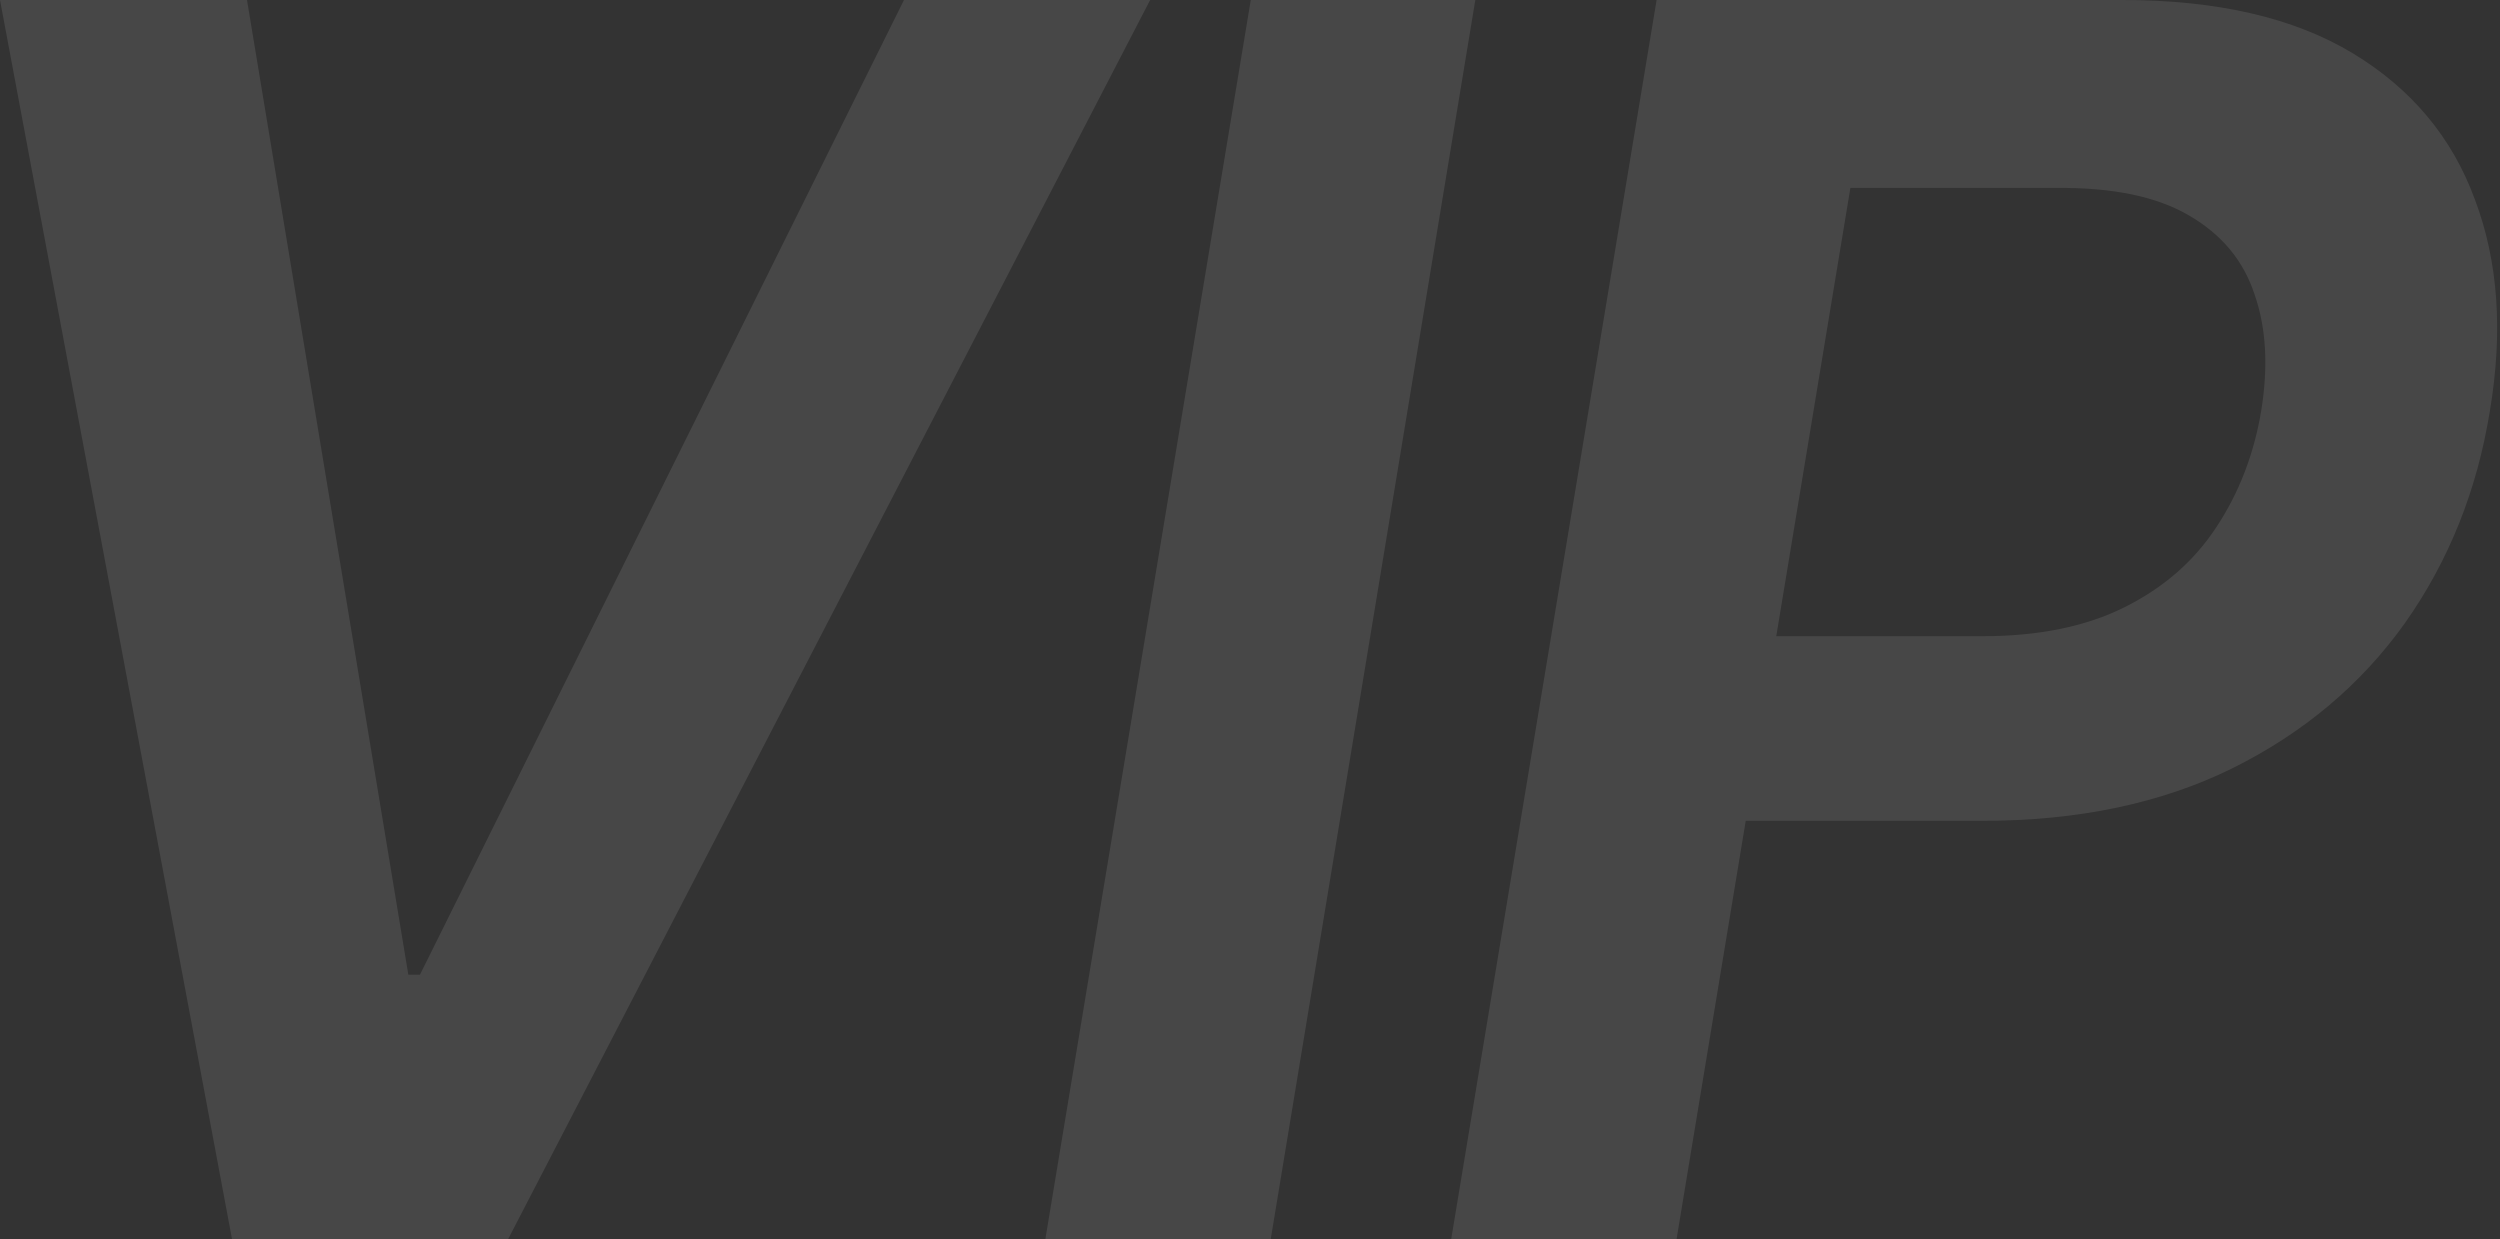 <svg width="575" height="285" viewBox="0 0 575 285" fill="none" xmlns="http://www.w3.org/2000/svg">
<rect x="0" y="0" width="575" height="285" fill="#333333" stroke="none"/>
<path d="M333.775 285L381.02 0H488.134C509.939 0 527.6 4.081 541.117 12.242C554.634 20.403 564.006 31.624 569.234 45.906C574.59 60.06 575.738 76.255 572.677 94.49C569.744 112.725 563.241 128.983 553.167 143.265C543.093 157.419 529.832 168.577 513.382 176.738C497.06 184.772 477.932 188.789 455.999 188.789H385.036L392.114 146.326H455.999C468.879 146.326 479.781 144.094 488.708 139.631C497.634 135.168 504.647 129.047 509.748 121.268C514.976 113.362 518.419 104.436 520.077 94.49C521.734 84.289 521.224 75.362 518.546 67.711C515.996 59.933 510.959 53.876 503.436 49.54C496.04 45.205 485.902 43.101 473.023 43.228H425.587L385.61 285H333.775Z" fill="white" fill-opacity="0.1"/>
<path d="M339.322 0L292.268 285H240.433L287.678 0H339.322Z" fill="white" fill-opacity="0.1"/>
<path d="M56.809 0L93.916 224.174H96.594L207.916 0H264.534L116.869 285H53.366L0 0H56.809Z" fill="white" fill-opacity="0.1"/>
</svg>

